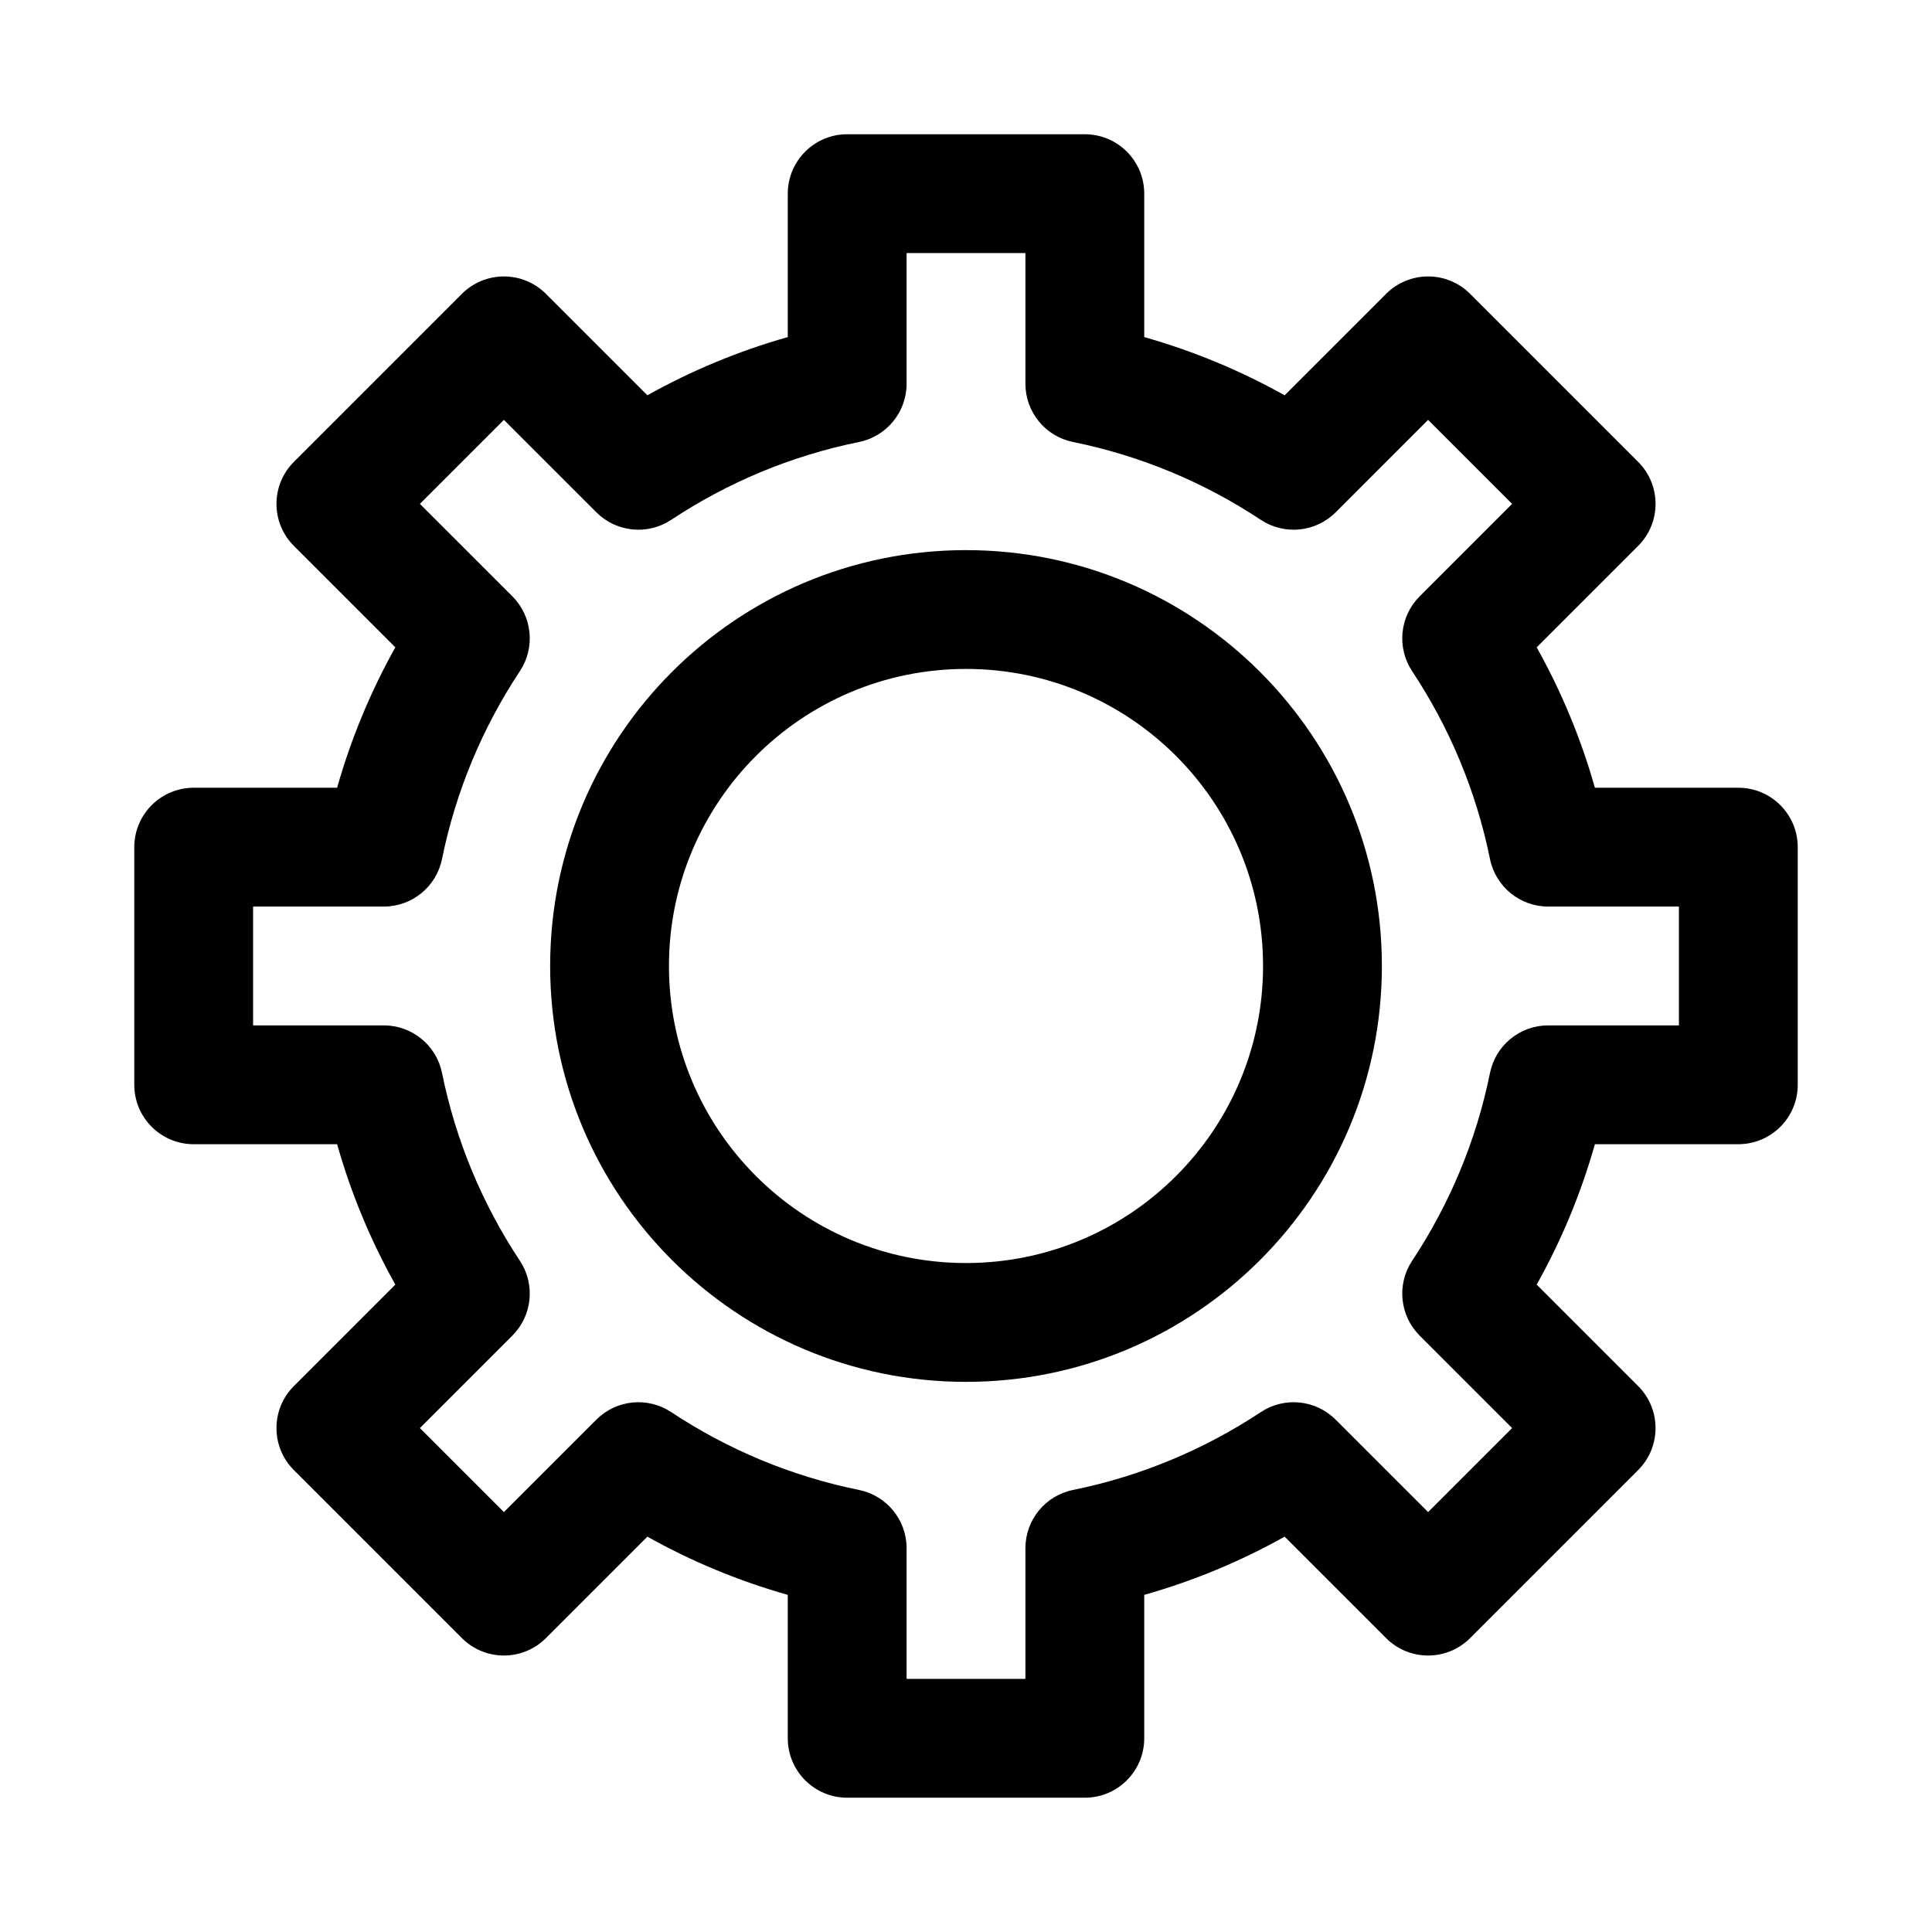 <?xml version="1.0" encoding="UTF-8"?>
<!-- Uploaded to: SVG Repo, www.svgrepo.com, Generator: SVG Repo Mixer Tools -->
<svg fill="#000000" width="800px" height="800px" version="1.1" viewBox="144 144 512 512" xmlns="http://www.w3.org/2000/svg">
 <path d="m352.77 195.32c0-8.695 7.051-15.742 15.746-15.742h62.977c8.695 0 15.742 7.047 15.742 15.742v38.012c13.102 3.707 25.57 8.918 37.207 15.426l26.891-26.887c2.949-2.953 6.957-4.613 11.129-4.613 4.176 0 8.184 1.66 11.133 4.613l44.531 44.531c6.152 6.148 6.152 16.117 0 22.266l-26.887 26.887c6.512 11.637 11.719 24.105 15.426 37.207h38.012c8.695 0 15.742 7.051 15.742 15.746v62.977c0 8.695-7.047 15.742-15.742 15.742h-38.012c-3.707 13.102-8.914 25.57-15.426 37.211l26.887 26.887c6.148 6.144 6.148 16.117 0 22.262l-44.531 44.531c-6.148 6.152-16.117 6.152-22.266 0l-26.887-26.887c-11.637 6.512-24.105 11.719-37.207 15.426v38.012c0 8.695-7.047 15.742-15.742 15.742h-62.977c-8.695 0-15.746-7.047-15.746-15.742v-38.012c-13.102-3.707-25.57-8.914-37.207-15.426l-26.887 26.887c-2.953 2.953-6.957 4.613-11.133 4.613-4.176 0-8.18-1.66-11.133-4.613l-44.531-44.531c-6.148-6.148-6.148-16.117 0-22.262l26.887-26.891c-6.512-11.637-11.719-24.105-15.426-37.207h-38.012c-8.695 0-15.742-7.047-15.742-15.742v-62.977c0-8.695 7.047-15.746 15.742-15.746h38.012c3.707-13.102 8.918-25.57 15.426-37.207l-26.887-26.887c-6.148-6.148-6.148-16.117 0-22.266l44.531-44.531c2.953-2.953 6.957-4.613 11.133-4.613 4.176 0 8.18 1.66 11.133 4.613l26.887 26.887c11.637-6.512 24.105-11.719 37.207-15.426zm31.488 15.746v34.637c0 7.488-5.273 13.941-12.613 15.43-18.07 3.668-34.898 10.781-49.773 20.633-6.242 4.133-14.531 3.301-19.824-1.996l-24.504-24.5-22.266 22.266 24.504 24.5c5.293 5.293 6.125 13.586 1.992 19.828-9.852 14.875-16.965 31.703-20.633 49.773-1.488 7.34-7.941 12.613-15.43 12.613h-34.637v31.488h34.637c7.488 0 13.941 5.273 15.43 12.613 3.668 18.07 10.781 34.898 20.633 49.773 4.133 6.242 3.301 14.531-1.996 19.828l-24.5 24.5 22.266 22.266 24.5-24.5c5.297-5.297 13.586-6.129 19.828-1.996 14.875 9.852 31.703 16.965 49.773 20.633 7.34 1.492 12.613 7.941 12.613 15.43v34.637h31.488v-34.637c0-7.488 5.273-13.938 12.613-15.43 18.07-3.668 34.898-10.781 49.773-20.633 6.242-4.133 14.531-3.297 19.828 1.996l24.5 24.5 22.266-22.266-24.5-24.5c-5.297-5.293-6.129-13.586-1.996-19.828 9.852-14.871 16.965-31.703 20.633-49.773 1.492-7.34 7.941-12.613 15.43-12.613h34.637v-31.488h-34.637c-7.488 0-13.938-5.273-15.43-12.609-3.668-18.074-10.781-34.902-20.633-49.777-4.133-6.242-3.301-14.531 1.996-19.824l24.5-24.504-22.266-22.266-24.5 24.504c-5.297 5.293-13.586 6.125-19.828 1.992-14.871-9.852-31.703-16.965-49.773-20.633-7.34-1.488-12.613-7.941-12.613-15.43v-34.637zm15.746 110.21c-43.477 0-78.723 35.246-78.723 78.723 0 43.473 35.246 78.719 78.723 78.719 43.473 0 78.719-35.246 78.719-78.719 0-43.477-35.246-78.723-78.719-78.723zm-110.21 78.723c0-60.867 49.344-110.21 110.21-110.21 60.863 0 110.21 49.344 110.21 110.21 0 60.863-49.344 110.21-110.21 110.21-60.867 0-110.21-49.344-110.21-110.21z" fill-rule="evenodd"/>
</svg>